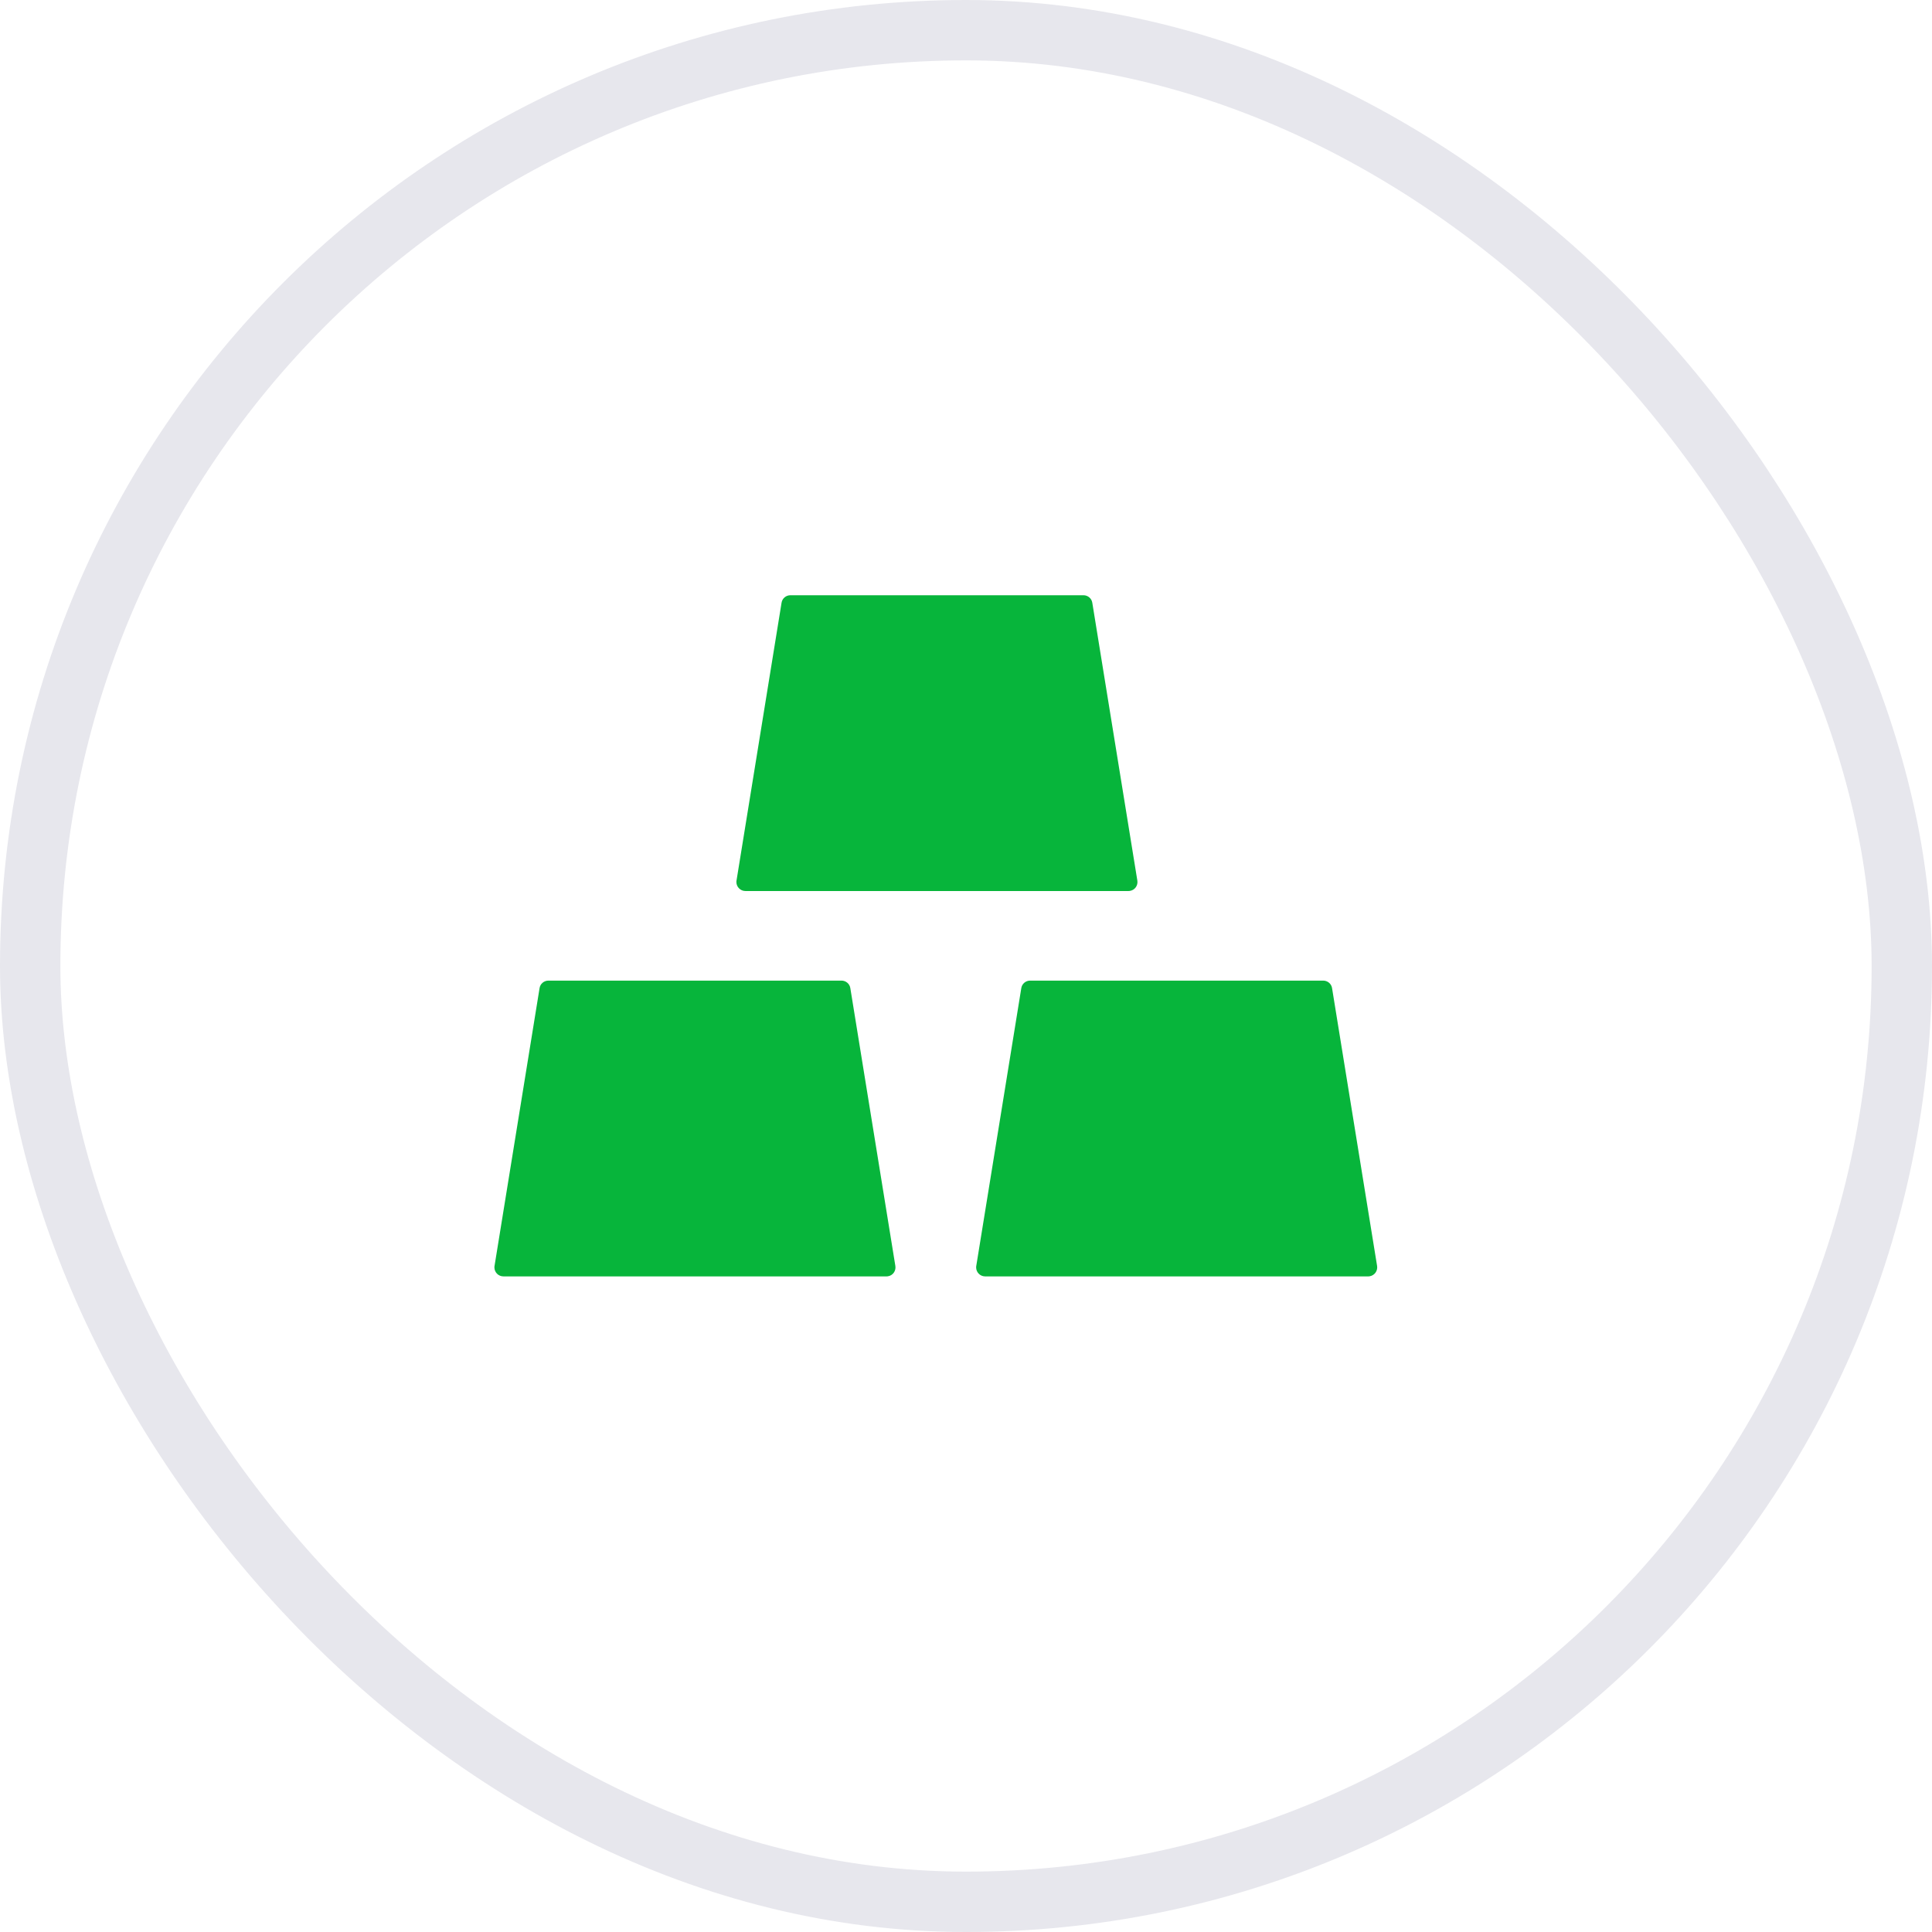 <svg xmlns="http://www.w3.org/2000/svg" width="32" height="32" viewBox="0 0 32 32" fill="none"><mask id="mask0_4455_49414" style="mask-type:alpha" maskUnits="userSpaceOnUse" x="0" y="0" width="32" height="32"><circle cx="16" cy="16" r="15.5" fill="white" stroke="#E7E7ED"></circle></mask><g mask="url(#mask0_4455_49414)"></g><path d="M22.809 20.968L22.063 16.366C22.052 16.294 21.989 16.242 21.916 16.242H17.062C16.99 16.242 16.927 16.294 16.916 16.366L16.17 20.968C16.168 20.976 16.168 20.985 16.168 20.992C16.168 21.074 16.235 21.141 16.316 21.141H22.662C22.669 21.141 22.679 21.141 22.686 21.139C22.766 21.126 22.822 21.05 22.809 20.968V20.968ZM14.084 16.366C14.073 16.294 14.01 16.242 13.938 16.242H9.084C9.011 16.242 8.948 16.294 8.937 16.366L8.191 20.968C8.189 20.976 8.189 20.985 8.189 20.992C8.189 21.074 8.256 21.141 8.338 21.141H14.684C14.691 21.141 14.7 21.141 14.708 21.139C14.789 21.126 14.843 21.05 14.83 20.968L14.084 16.366V16.366ZM12.346 14.758H18.691C18.699 14.758 18.708 14.758 18.715 14.756C18.797 14.743 18.851 14.667 18.838 14.585L18.092 9.984C18.081 9.911 18.018 9.859 17.945 9.859H13.092C13.019 9.859 12.956 9.911 12.945 9.984L12.199 14.585C12.197 14.593 12.197 14.602 12.197 14.609C12.197 14.691 12.264 14.758 12.346 14.758Z" fill="#07B53B"></path><rect x="0.5" y="0.5" width="31" height="31" rx="15.5" stroke="#E7E7ED"></rect></svg>